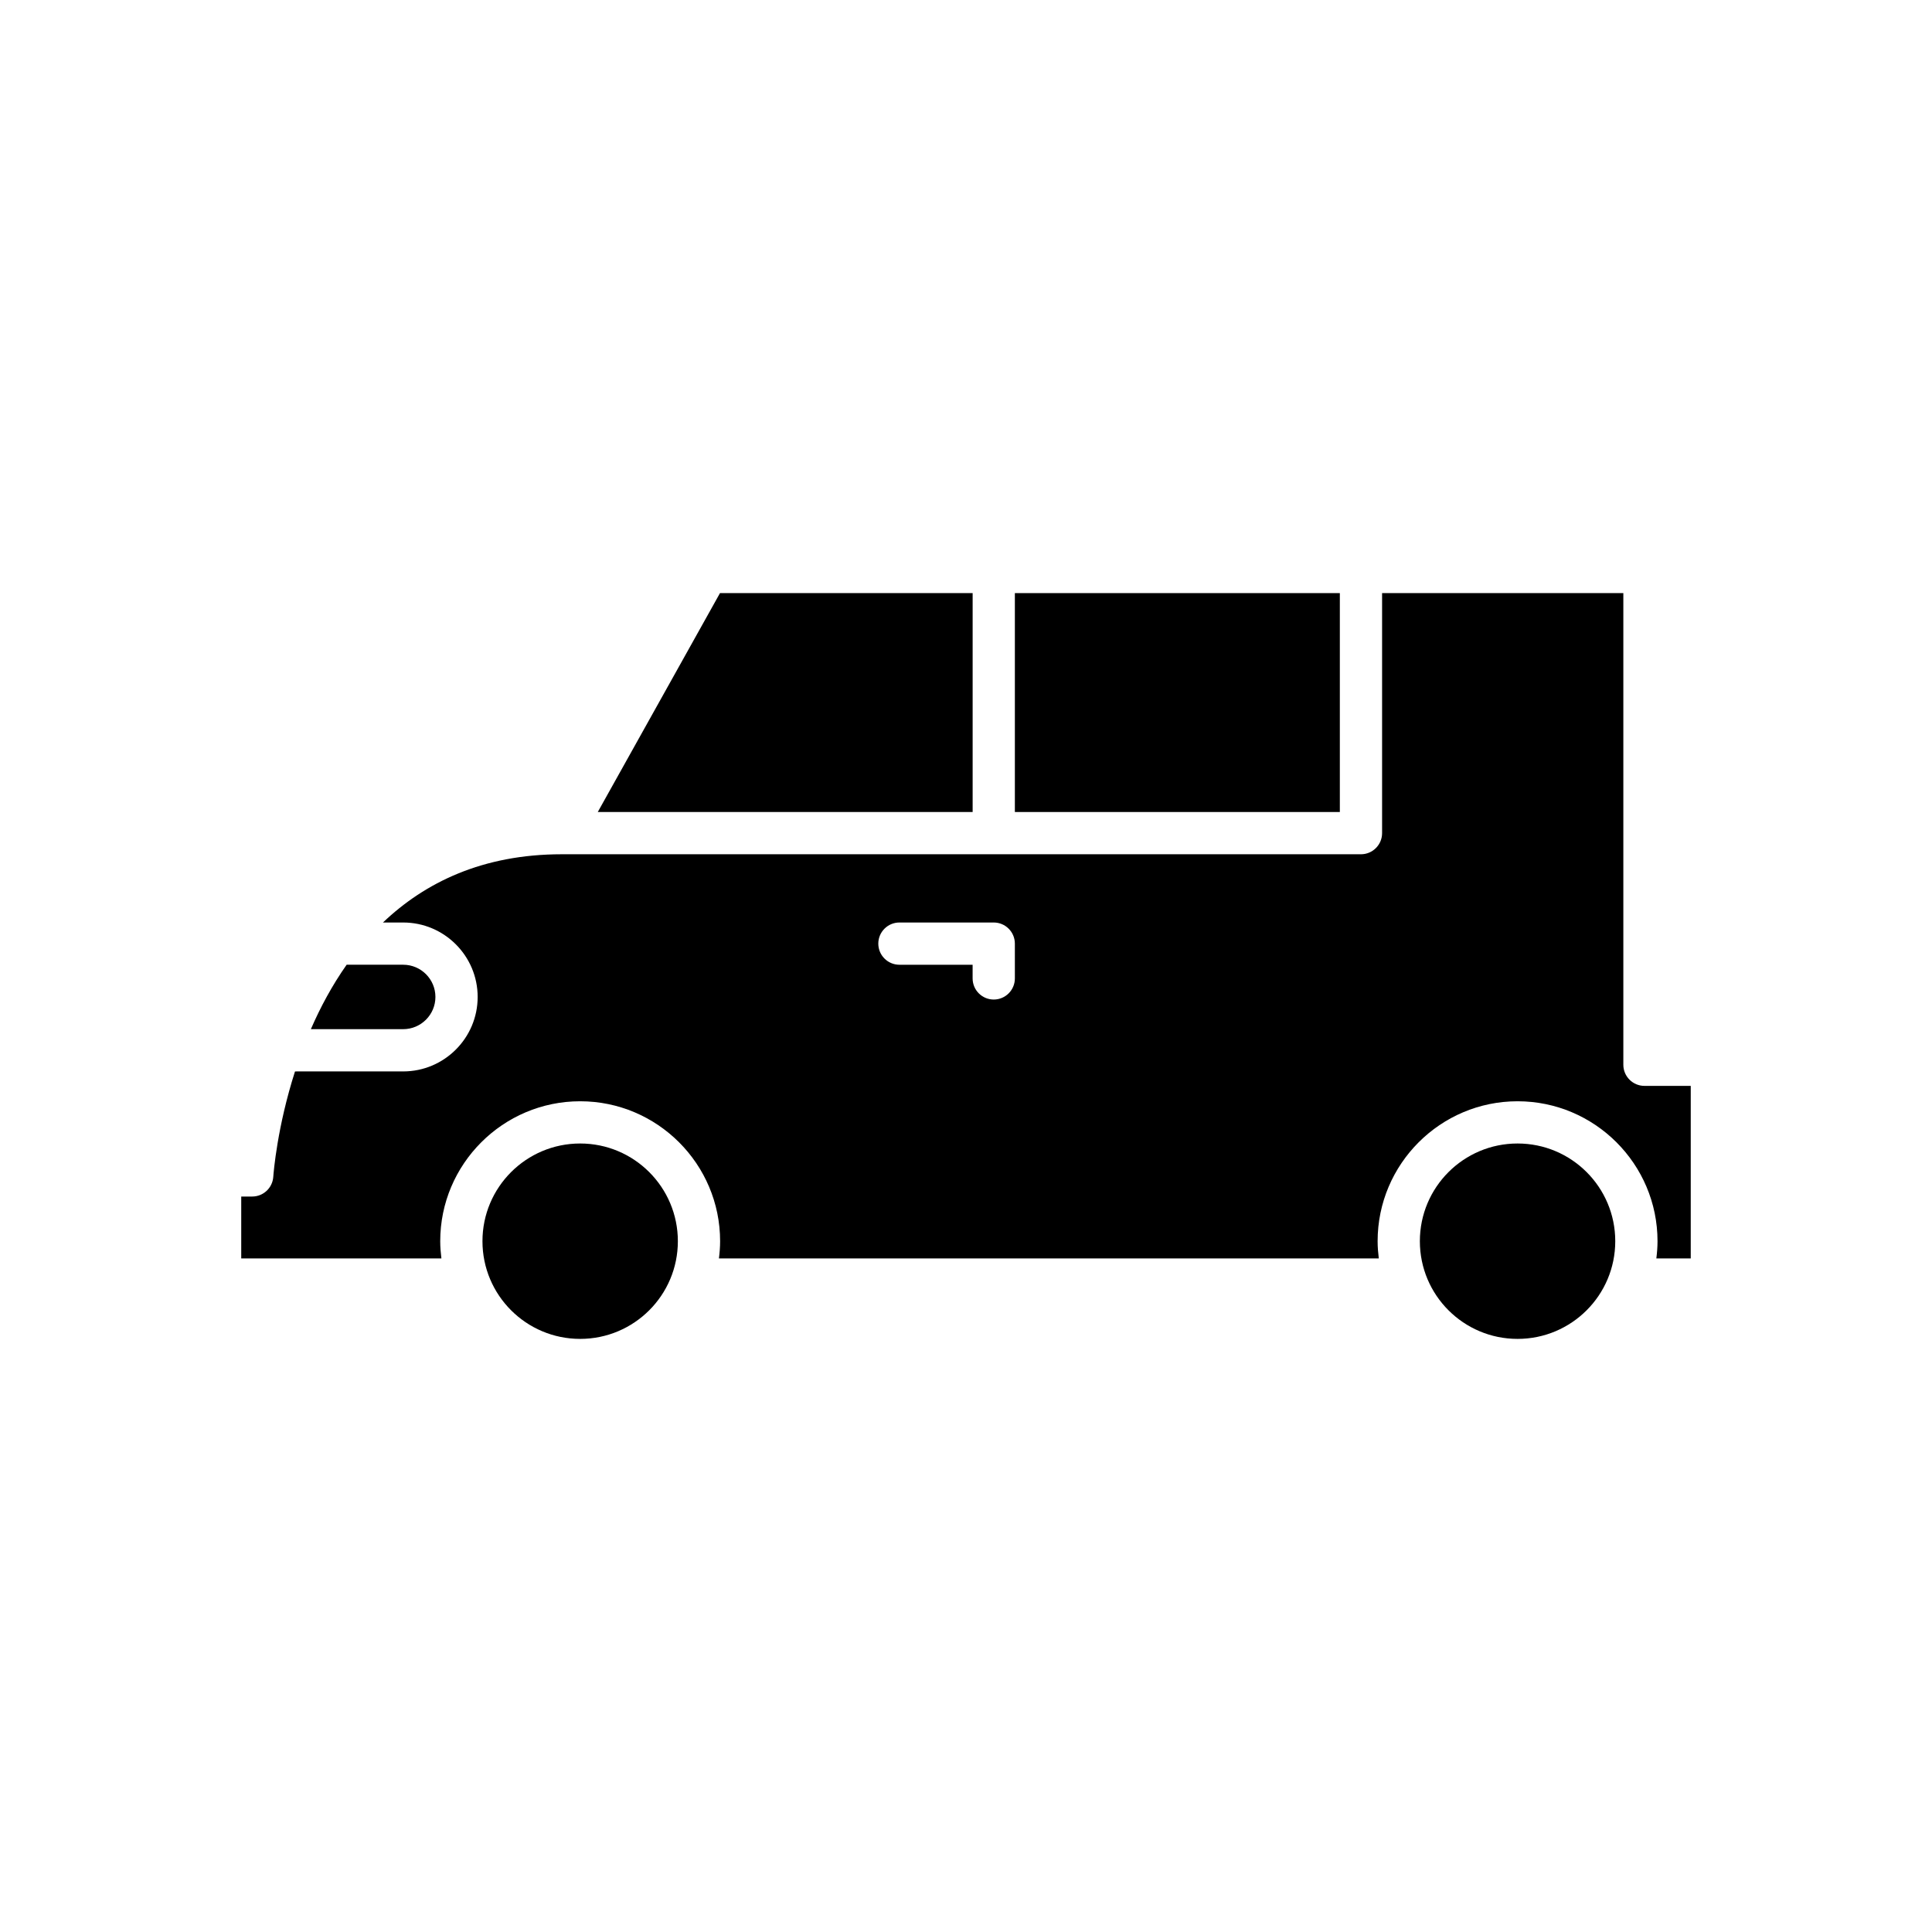 <?xml version="1.0" encoding="UTF-8"?>
<!-- Uploaded to: SVG Repo, www.svgrepo.com, Generator: SVG Repo Mixer Tools -->
<svg fill="#000000" width="800px" height="800px" version="1.1" viewBox="144 144 512 512" xmlns="http://www.w3.org/2000/svg">
 <g>
  <path d="m412.95 301.18h86.121v58.012h-86.121z"/>
  <path d="m401.76 301.18h-66.957l-32.387 58.012h99.344z"/>
  <path d="m259.39 408.2c0-4.707-3.828-8.535-8.539-8.535h-14.988c-3.875 5.504-6.984 11.328-9.48 17.074h24.469c4.707-0.004 8.539-3.832 8.539-8.539z"/>
  <path d="m323.64 472.93c0 14.301-11.594 25.891-25.891 25.891-14.301 0-25.891-11.59-25.891-25.891 0-14.297 11.59-25.891 25.891-25.891 14.297 0 25.891 11.594 25.891 25.891"/>
  <path d="m572.06 472.93c0 14.301-11.59 25.891-25.891 25.891-14.297 0-25.891-11.59-25.891-25.891 0-14.301 11.594-25.891 25.891-25.891 14.301 0 25.891 11.59 25.891 25.891"/>
  <path d="m579.8 431.77c-3.09 0-5.598-2.508-5.598-5.598v-124.99h-63.934v63.609c0 3.09-2.508 5.598-5.598 5.598h-211.79c-21.043 0-36.297 7.523-47.391 18.086h5.363c10.883 0 19.734 8.852 19.734 19.73 0 10.883-8.852 19.734-19.734 19.734l-28.672 0.004c-4.691 14.637-5.668 26.66-5.758 27.949-0.211 2.93-2.644 5.203-5.586 5.203h-2.906v16.406h53.047c-0.184-1.5-0.312-3.016-0.312-4.566 0-20.449 16.637-37.086 37.086-37.086s37.086 16.637 37.086 37.086c0 1.547-0.125 3.066-0.312 4.566h174.87c-0.184-1.5-0.312-3.016-0.312-4.566 0-20.449 16.637-37.086 37.086-37.086s37.09 16.637 37.09 37.086c0 1.547-0.125 3.066-0.312 4.566h9.117v-45.73zm-166.85-28.48c0 3.09-2.508 5.598-5.598 5.598-3.09 0-5.598-2.508-5.598-5.598v-3.621h-19.395c-3.09 0-5.598-2.508-5.598-5.598s2.508-5.598 5.598-5.598h24.992c3.09 0 5.598 2.508 5.598 5.598z"/>
 </g>
</svg>